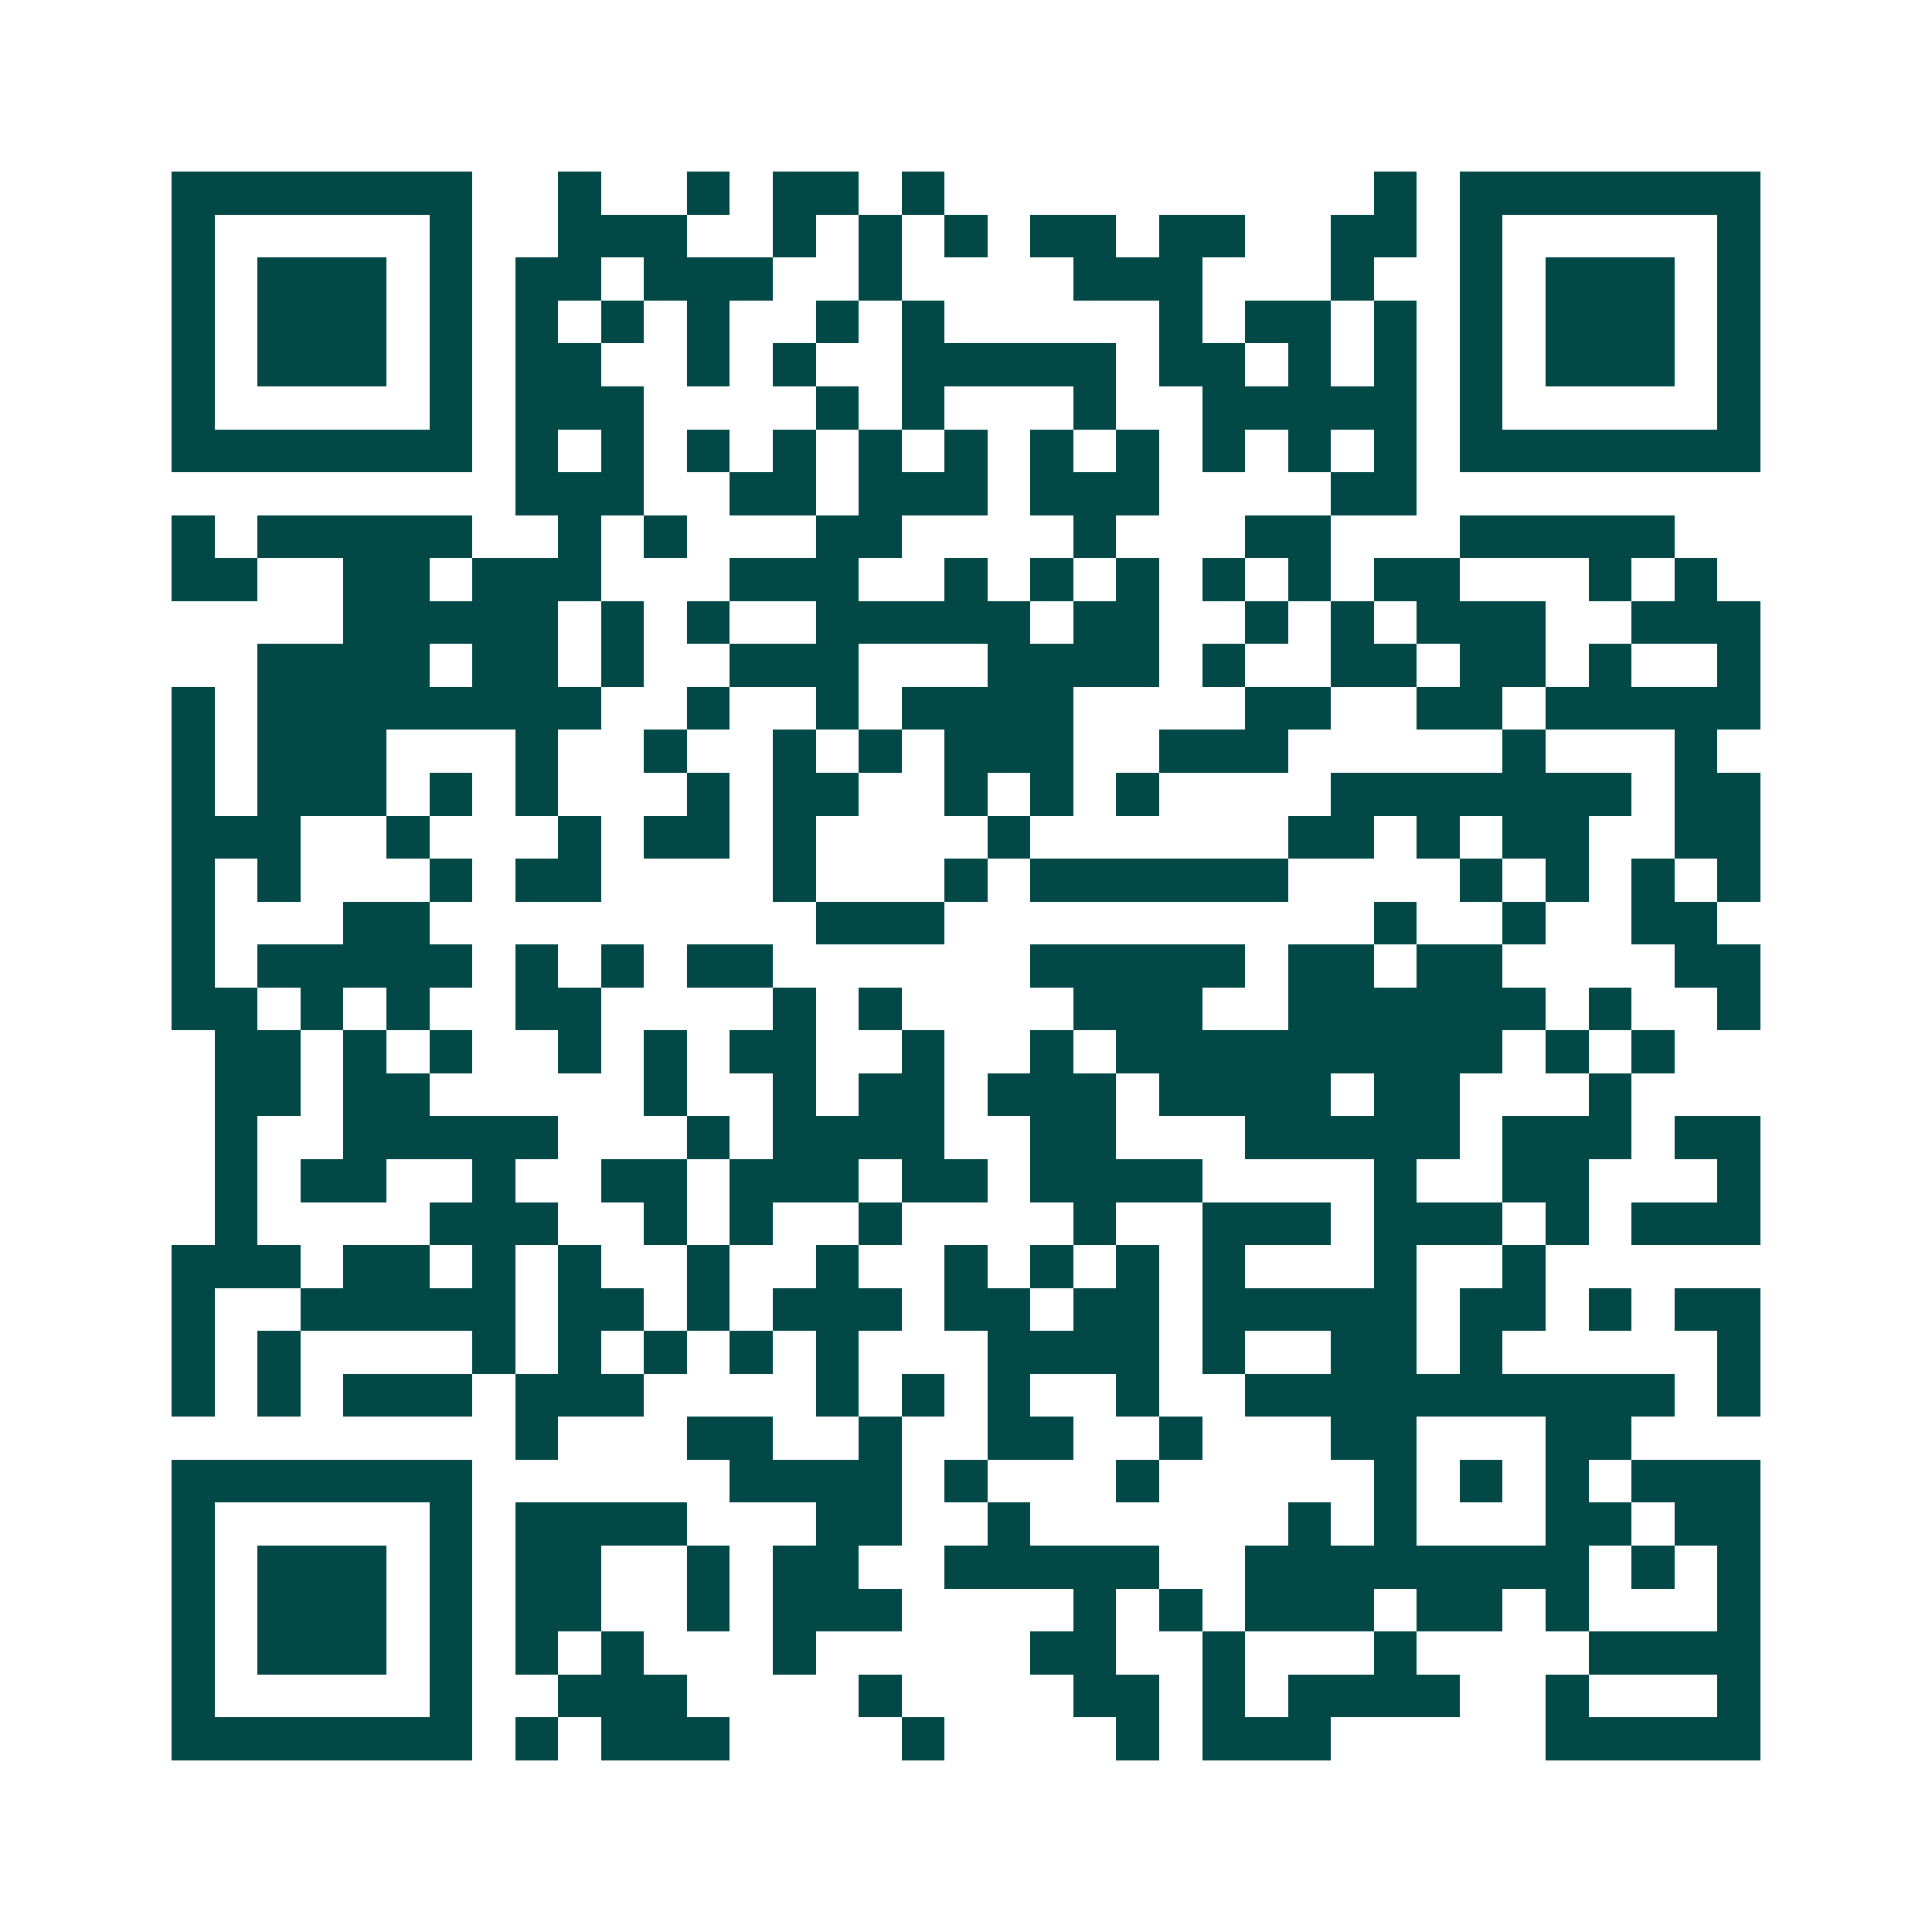 <svg xmlns="http://www.w3.org/2000/svg" width="200" height="200" viewBox="0 0 45 45" shape-rendering="crispEdges"><path fill="#ffffff" d="M0 0h45v45H0z"/><path stroke="#014847" d="M4 4.5h7m2 0h1m2 0h1m1 0h2m1 0h1m10 0h1m1 0h7M4 5.5h1m5 0h1m2 0h3m2 0h1m1 0h1m1 0h1m1 0h2m1 0h2m2 0h2m1 0h1m5 0h1M4 6.5h1m1 0h3m1 0h1m1 0h2m1 0h3m2 0h1m4 0h3m3 0h1m2 0h1m1 0h3m1 0h1M4 7.5h1m1 0h3m1 0h1m1 0h1m1 0h1m1 0h1m2 0h1m1 0h1m5 0h1m1 0h2m1 0h1m1 0h1m1 0h3m1 0h1M4 8.5h1m1 0h3m1 0h1m1 0h2m2 0h1m1 0h1m2 0h5m1 0h2m1 0h1m1 0h1m1 0h1m1 0h3m1 0h1M4 9.5h1m5 0h1m1 0h3m4 0h1m1 0h1m3 0h1m2 0h5m1 0h1m5 0h1M4 10.5h7m1 0h1m1 0h1m1 0h1m1 0h1m1 0h1m1 0h1m1 0h1m1 0h1m1 0h1m1 0h1m1 0h1m1 0h7M12 11.5h3m2 0h2m1 0h3m1 0h3m4 0h2M4 12.5h1m1 0h5m2 0h1m1 0h1m3 0h2m4 0h1m3 0h2m3 0h5M4 13.5h2m2 0h2m1 0h3m3 0h3m2 0h1m1 0h1m1 0h1m1 0h1m1 0h1m1 0h2m3 0h1m1 0h1M8 14.5h5m1 0h1m1 0h1m2 0h5m1 0h2m2 0h1m1 0h1m1 0h3m2 0h3M6 15.5h4m1 0h2m1 0h1m2 0h3m3 0h4m1 0h1m2 0h2m1 0h2m1 0h1m2 0h1M4 16.5h1m1 0h8m2 0h1m2 0h1m1 0h4m4 0h2m2 0h2m1 0h5M4 17.5h1m1 0h3m3 0h1m2 0h1m2 0h1m1 0h1m1 0h3m2 0h3m5 0h1m3 0h1M4 18.5h1m1 0h3m1 0h1m1 0h1m3 0h1m1 0h2m2 0h1m1 0h1m1 0h1m4 0h7m1 0h2M4 19.5h3m2 0h1m3 0h1m1 0h2m1 0h1m4 0h1m6 0h2m1 0h1m1 0h2m2 0h2M4 20.5h1m1 0h1m3 0h1m1 0h2m4 0h1m3 0h1m1 0h6m4 0h1m1 0h1m1 0h1m1 0h1M4 21.5h1m3 0h2m9 0h3m10 0h1m2 0h1m2 0h2M4 22.5h1m1 0h5m1 0h1m1 0h1m1 0h2m6 0h5m1 0h2m1 0h2m4 0h2M4 23.5h2m1 0h1m1 0h1m2 0h2m4 0h1m1 0h1m4 0h3m2 0h6m1 0h1m2 0h1M5 24.5h2m1 0h1m1 0h1m2 0h1m1 0h1m1 0h2m2 0h1m2 0h1m1 0h9m1 0h1m1 0h1M5 25.5h2m1 0h2m5 0h1m2 0h1m1 0h2m1 0h3m1 0h4m1 0h2m3 0h1M5 26.5h1m2 0h5m3 0h1m1 0h4m2 0h2m3 0h5m1 0h3m1 0h2M5 27.5h1m1 0h2m2 0h1m2 0h2m1 0h3m1 0h2m1 0h4m4 0h1m2 0h2m3 0h1M5 28.5h1m4 0h3m2 0h1m1 0h1m2 0h1m4 0h1m2 0h3m1 0h3m1 0h1m1 0h3M4 29.5h3m1 0h2m1 0h1m1 0h1m2 0h1m2 0h1m2 0h1m1 0h1m1 0h1m1 0h1m3 0h1m2 0h1M4 30.5h1m2 0h5m1 0h2m1 0h1m1 0h3m1 0h2m1 0h2m1 0h5m1 0h2m1 0h1m1 0h2M4 31.5h1m1 0h1m4 0h1m1 0h1m1 0h1m1 0h1m1 0h1m3 0h4m1 0h1m2 0h2m1 0h1m5 0h1M4 32.5h1m1 0h1m1 0h3m1 0h3m4 0h1m1 0h1m1 0h1m2 0h1m2 0h10m1 0h1M12 33.5h1m3 0h2m2 0h1m2 0h2m2 0h1m3 0h2m3 0h2M4 34.5h7m6 0h4m1 0h1m3 0h1m5 0h1m1 0h1m1 0h1m1 0h3M4 35.5h1m5 0h1m1 0h4m3 0h2m2 0h1m6 0h1m1 0h1m3 0h2m1 0h2M4 36.5h1m1 0h3m1 0h1m1 0h2m2 0h1m1 0h2m2 0h5m2 0h8m1 0h1m1 0h1M4 37.5h1m1 0h3m1 0h1m1 0h2m2 0h1m1 0h3m4 0h1m1 0h1m1 0h3m1 0h2m1 0h1m3 0h1M4 38.5h1m1 0h3m1 0h1m1 0h1m1 0h1m3 0h1m5 0h2m2 0h1m3 0h1m4 0h4M4 39.5h1m5 0h1m2 0h3m4 0h1m4 0h2m1 0h1m1 0h4m2 0h1m3 0h1M4 40.5h7m1 0h1m1 0h3m4 0h1m4 0h1m1 0h3m5 0h5"/></svg>
